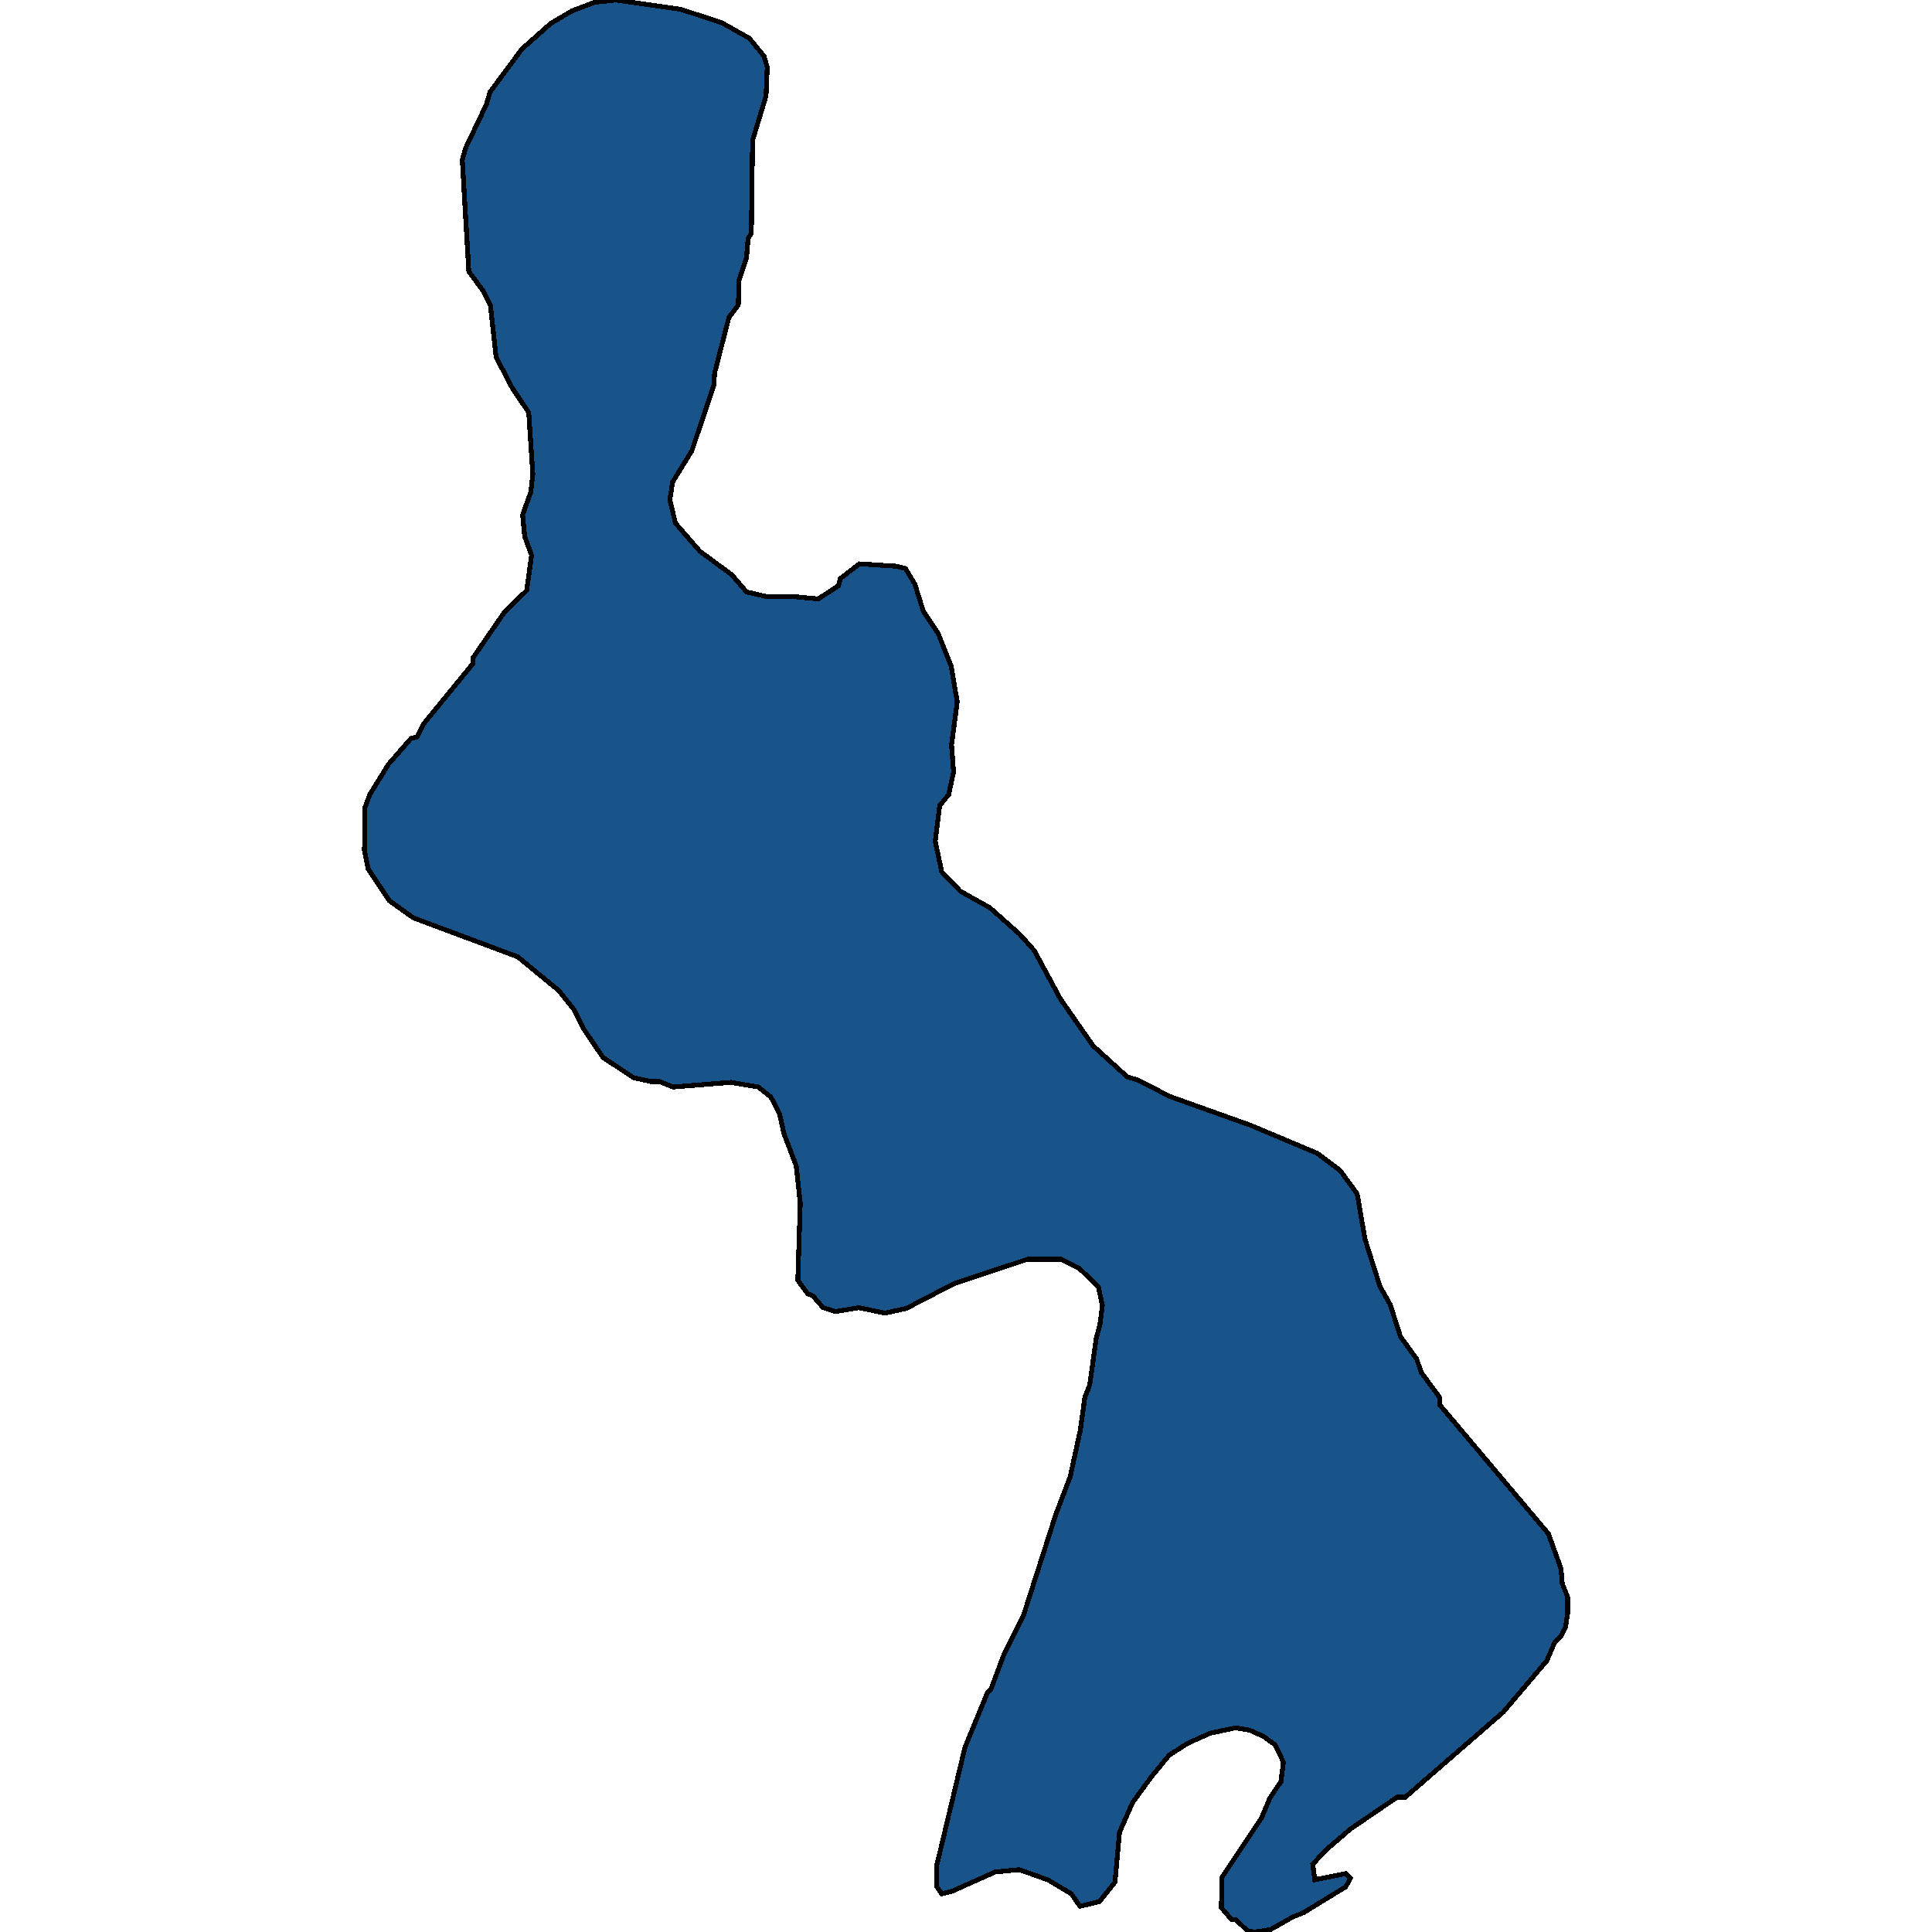 <svg xmlns="http://www.w3.org/2000/svg" width="400" height="400"><path style="stroke: black; fill: #18548a; shape-rendering: crispEdges; stroke-width: 1px;" d="M254.993,397.418L252.883,394.998L252.967,388.704L261.155,376.44L262.927,372.245L265.206,368.856L265.713,364.822L264.025,361.271L261.577,359.496L258.707,358.205L255.837,357.721L250.519,358.851L245.877,360.949L242.078,363.369L238.364,367.888L234.481,373.213L231.78,379.345L230.852,389.673L227.644,393.707L223.592,394.675L221.82,392.093L216.924,389.189L211.015,387.091L206.035,387.575L197.003,391.609L194.978,392.093L193.965,390.641L193.965,386.123L199.789,361.756L204.432,350.459L205.191,349.652L207.723,342.874L211.944,334.321L218.612,313.503L221.567,305.756L223.677,296.072L224.605,289.294L225.618,286.711L226.969,277.028L227.729,274.284L228.235,270.249L227.391,266.375L223.508,262.663L219.625,260.726L212.704,260.726L197.594,265.73L187.634,270.894L183.245,271.863L177.758,270.733L172.947,271.54L170.414,270.733L168.304,268.312L167.207,267.828L165.181,265.084L165.688,249.105L164.843,241.357L162.311,234.74L161.383,230.543L159.61,227.153L156.993,225.055L151.338,224.086L139.352,225.055L136.566,223.925L134.794,223.925L131.164,223.118L124.833,218.921L120.782,212.949L118.756,208.913L115.633,205.039L107.192,198.098L85.583,190.027L80.603,186.476L76.213,179.857L75.454,176.145L75.538,167.266L76.551,164.522L80.434,158.226L85.076,152.899L86.343,152.576L87.609,149.993L97.907,137.401L97.991,136.109L104.322,126.907L109.049,122.225L110.062,114.96L108.627,111.086L108.205,106.565L109.893,101.883L110.315,98.17L109.471,85.415L106.01,80.249L102.718,73.952L101.536,63.296L100.017,60.228L97.063,56.191L95.712,33.102L96.387,30.68L100.692,21.638L101.452,19.054L108.036,10.173L114.029,4.844L118.418,2.261L123.061,0.484L127.534,0L140.956,1.938L149.396,4.683L155.136,7.912L158.175,11.626L158.85,13.887L158.597,19.861L155.812,29.065L155.558,48.28L154.883,49.41L154.545,53.447L153.026,57.967L152.857,63.134L150.916,65.718L147.962,77.181L147.793,79.764L143.235,93.326L139.267,99.784L138.676,103.498L139.858,108.341L144.923,114.153L151.507,118.996L154.545,122.548L158.682,123.517L164.253,123.517L169.402,124.001L173.622,121.257L173.96,119.804L177.927,116.736L185.439,117.22L187.465,117.705L189.407,120.934L191.179,126.584L194.218,131.105L196.919,137.885L198.185,145.311L197.003,154.19L197.426,159.84L196.413,164.522L194.556,166.782L193.627,174.207L194.978,180.503L198.86,184.539L204.938,187.929L211.1,193.417L214.139,196.807L219.541,206.815L226.294,216.5L233.384,222.956L235.579,223.602L242.163,226.992L258.876,232.964L272.719,238.775L277.446,242.326L280.991,247.168L282.595,256.53L285.718,266.375L287.828,270.087L289.938,276.705L293.315,281.385L294.243,284.129L298.042,289.294L298.126,290.908L320.579,317.537L323.196,324.8L323.449,327.866L324.546,330.609L324.546,334.16L324.124,336.903L323.111,338.84L321.845,340.131L320.241,343.843L311.21,354.494L290.951,372.083L289.263,372.083L279.556,378.7L274.491,383.057L271.79,385.961L272.212,389.189L278.627,387.898L279.556,388.866L278.627,390.641L269.933,395.966L267.57,396.934L263.012,399.516L259.804,400L258.369,399.839L255.837,397.418Z"></path></svg>